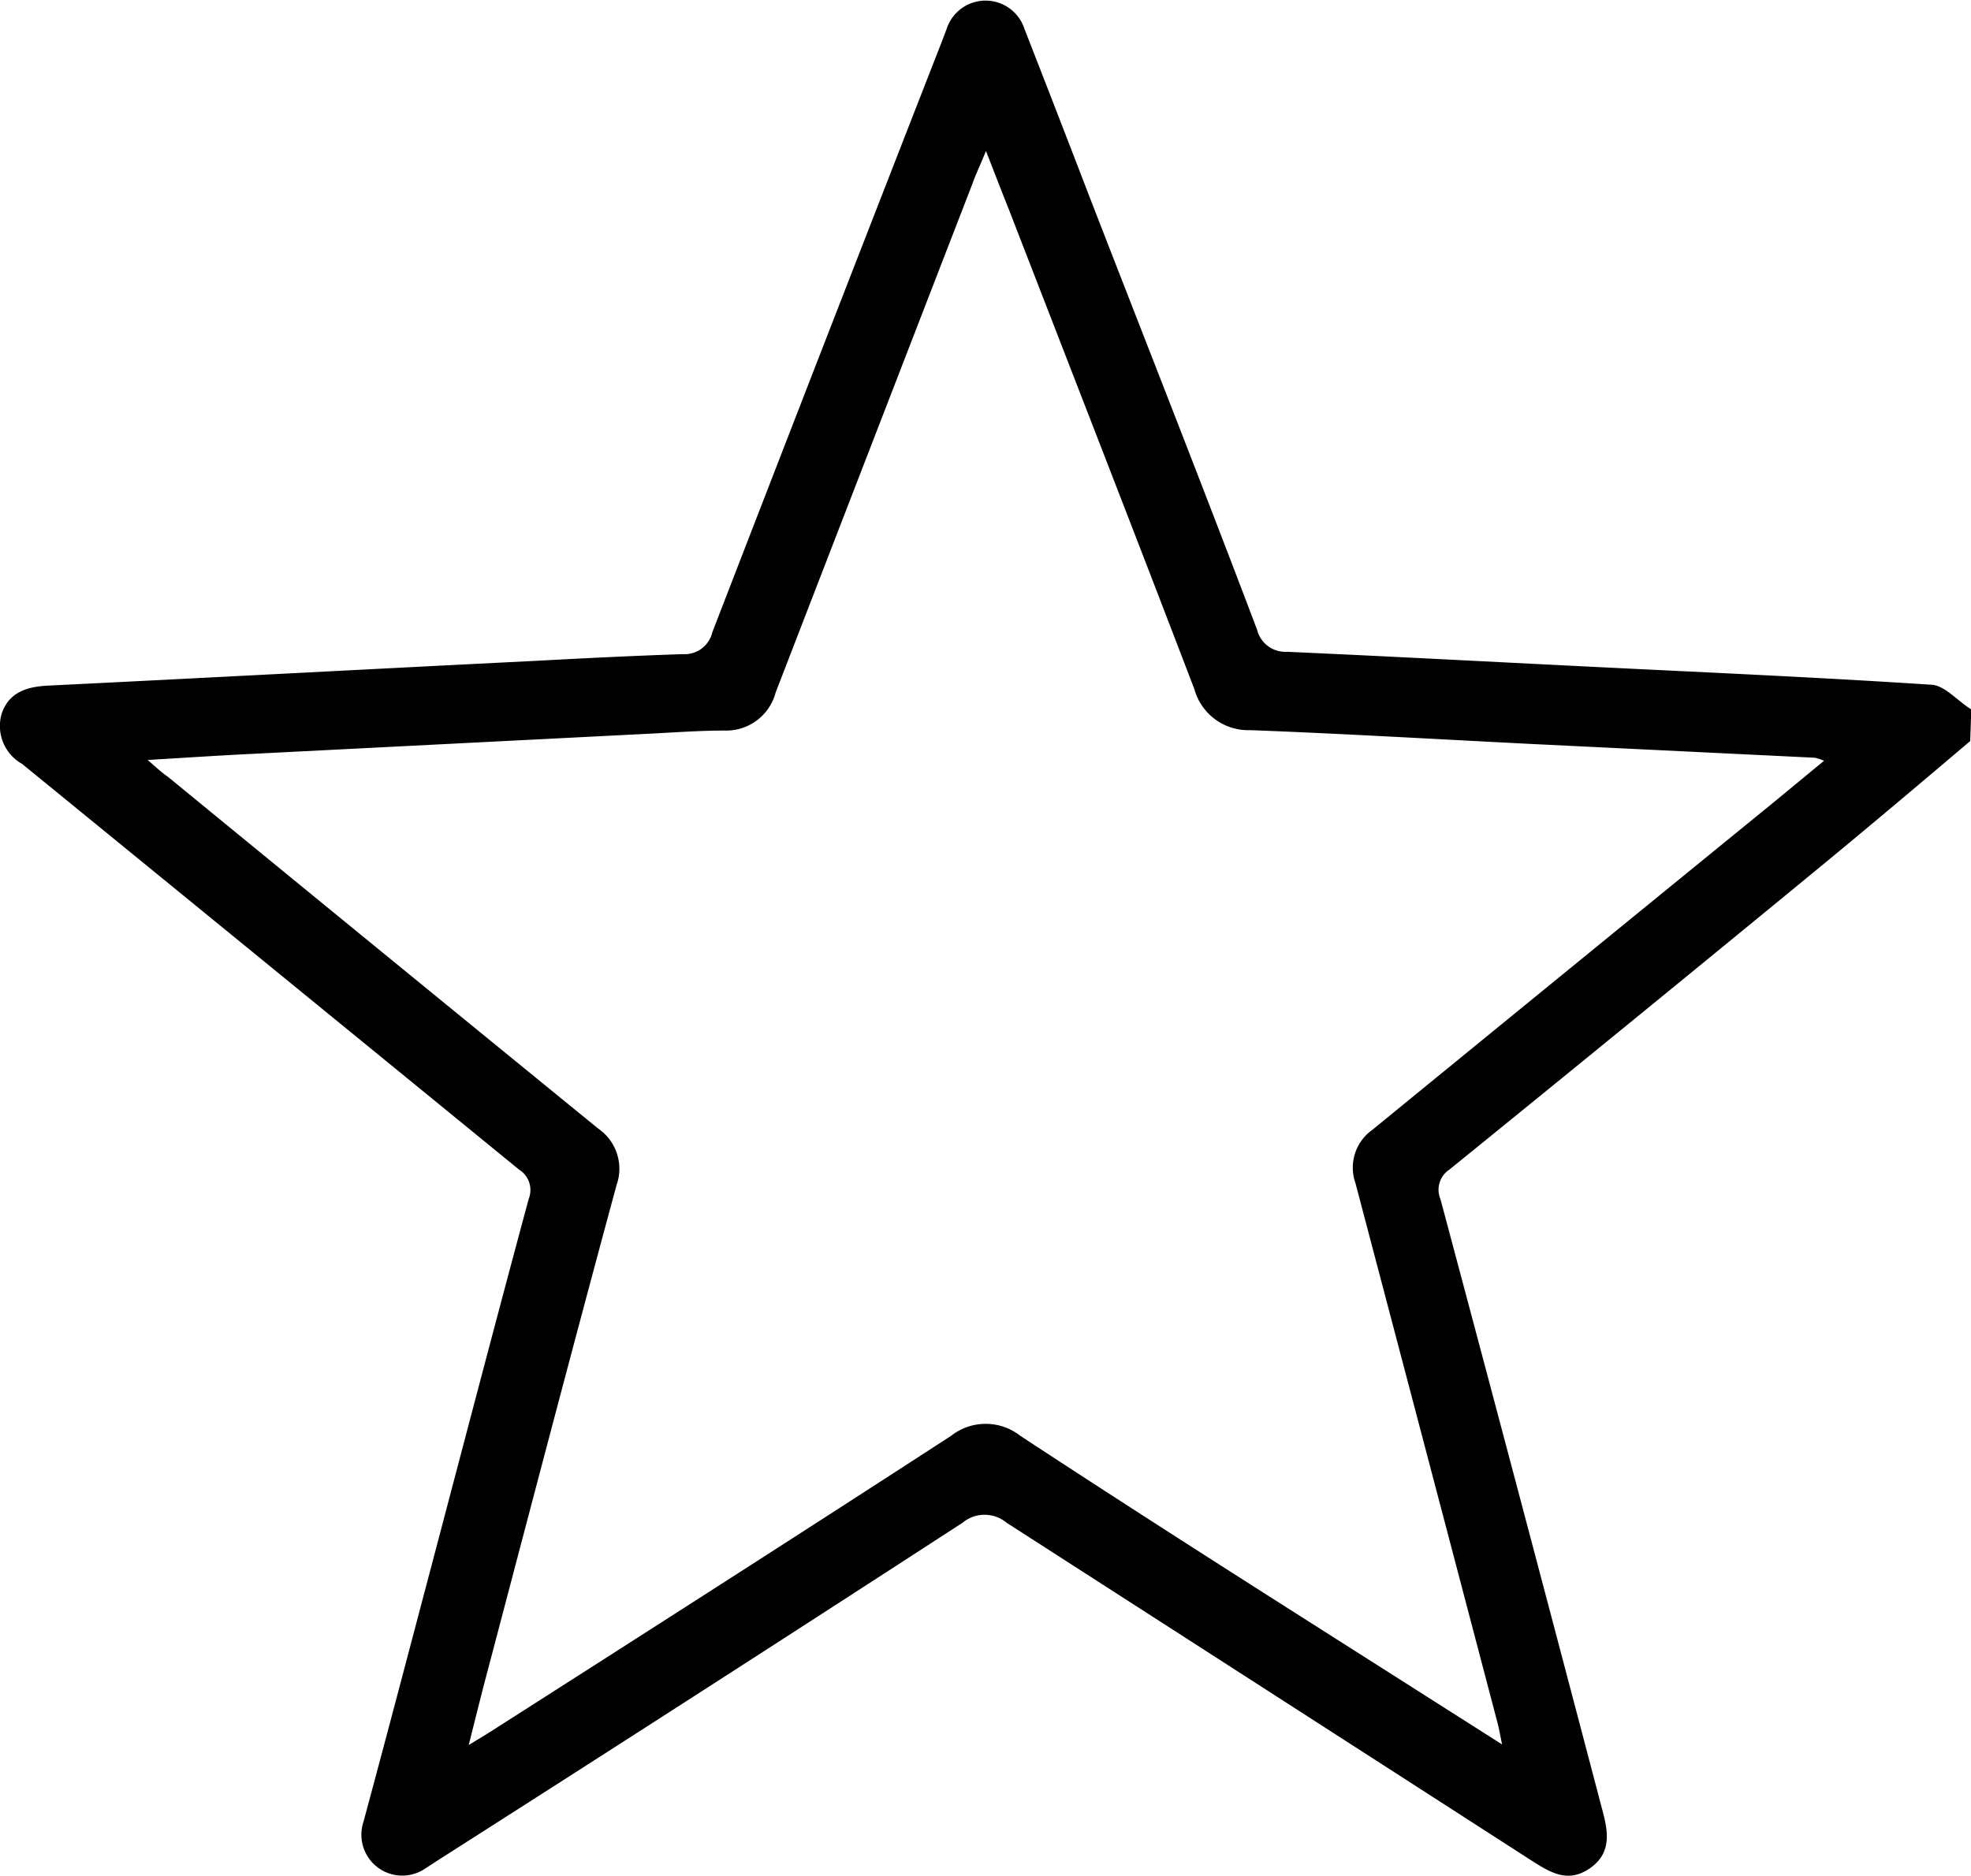 <svg xmlns="http://www.w3.org/2000/svg" viewBox="0 0 192.89 183.6"><defs><style>.cls-1{fill:#010101;}</style></defs><g id="Calque_2" data-name="Calque 2"><g id="Calque_1-2" data-name="Calque 1"><g id="S28W30.tif"><path class="cls-1" d="M192.81,72.54C187.55,77,182.33,81.41,177,85.78q-17.52,14.4-35.15,28.7a2.36,2.36,0,0,0-.88,2.9q8,29.94,15.88,59.94c.57,2.12.81,4.12-1.25,5.55s-3.71.52-5.5-.61q-25.77-16.6-51.58-33.2a3.37,3.37,0,0,0-4.33,0Q68.68,165.62,43,182l-1.43.93a4,4,0,0,1-6-4.6c2.31-8.55,4.55-17.1,6.81-25.65,3.11-11.79,6.19-23.57,9.36-35.32a2.36,2.36,0,0,0-.95-2.88Q26.49,94.63,2.17,74.78a4.26,4.26,0,0,1-2-4.94c.72-2.1,2.48-2.63,4.56-2.73,15.88-.78,31.75-1.63,47.62-2.42,4.82-.26,9.64-.5,14.48-.66a2.78,2.78,0,0,0,2.88-2.14Q80.93,32.86,92.2,4l.45-1.19a4,4,0,0,1,7.6,0q3.24,8.29,6.45,16.65c5.46,14.07,11,28.11,16.33,42.2a2.84,2.84,0,0,0,2.9,2.14c9.44.42,18.86.92,28.31,1.39,11.54.58,23.13,1.07,34.68,1.83,1.35,0,2.62,1.58,4,2.42ZM147,170.75c-.2-.95-.3-1.57-.46-2.16q-6.94-26.42-13.89-52.78a4.54,4.54,0,0,1,1.67-5.23Q153.11,95.22,172,79.82c2.13-1.72,4.21-3.47,6.51-5.35a4.85,4.85,0,0,0-.91-.3l-27.78-1.35c-9.14-.46-18.31-1-27.45-1.35a5.47,5.47,0,0,1-5.48-4c-6-15.69-12.1-31.32-18.17-47-.7-1.74-1.37-3.49-2.23-5.69-.57,1.41-1,2.28-1.31,3.17Q85.52,42.91,75.91,67.78a5,5,0,0,1-5,3.73c-2.28,0-4.54.16-6.82.28l-39.37,2c-3.29.16-6.58.38-10.27.6.87.75,1.37,1.23,2,1.66q21,17.22,42.08,34.41A4.78,4.78,0,0,1,60.34,116C56,132,51.82,148,47.6,164c-.56,2.13-1.09,4.27-1.73,6.81l1.89-1.15C62.88,160,78,150.33,93.07,140.55a5.48,5.48,0,0,1,6.79,0c9.14,6,18.37,11.91,27.57,17.76Z"/></g></g></g></svg>
